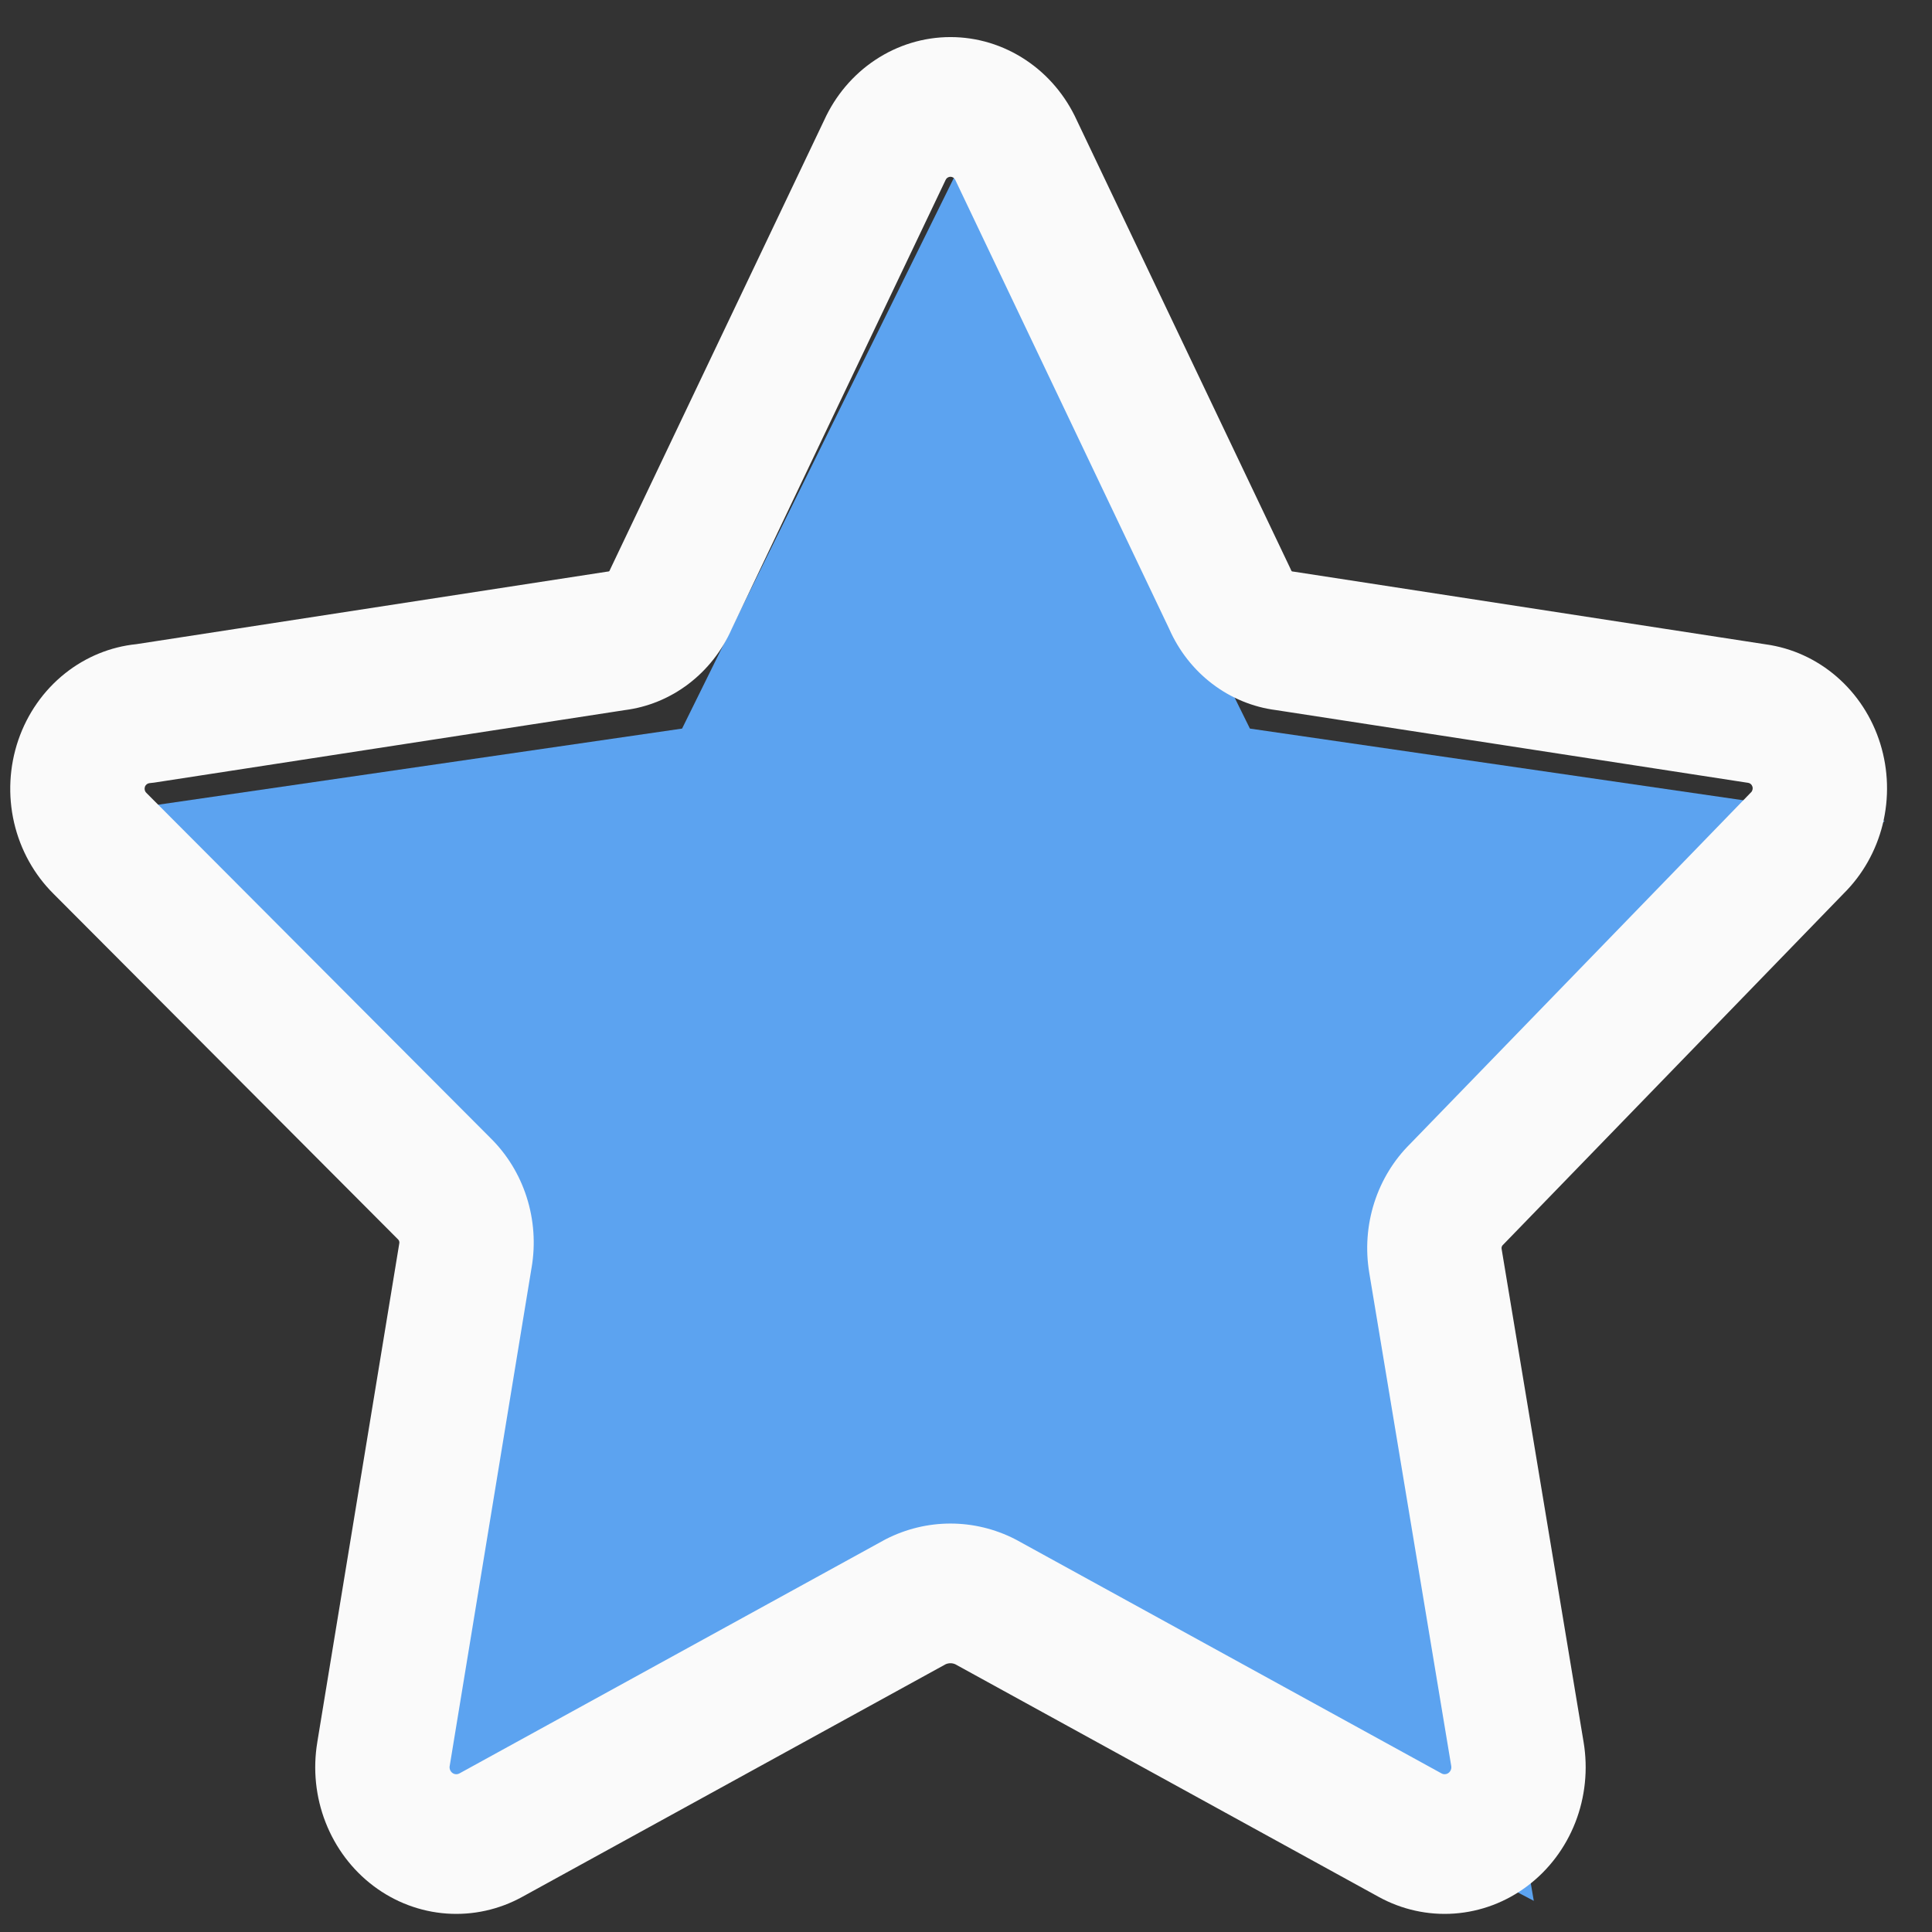 <svg width="63" height="63" viewBox="0 0 63 63" fill="none" xmlns="http://www.w3.org/2000/svg">
<rect x="0" y="0" width="63" height="63" fill="#333333" stroke="none"/>
<g id="White_Star 1" clip-path="url(#clip0_3566_125)">
<path id="Star 1" d="M31.5 5L40.758 23.758L61.458 26.766L46.479 41.367L50.015 61.984L31.5 52.25L12.985 61.984L16.521 41.367L1.542 26.766L22.242 23.758L31.5 5Z" fill="#5CA3F0"/>
<path id="Vector" fill-rule="evenodd" clip-rule="evenodd" d="M30.993 5.764C30.96 5.764 30.927 5.774 30.899 5.793C30.871 5.811 30.848 5.838 30.834 5.87C30.826 5.888 30.818 5.905 30.809 5.923L23.861 20.507C23.546 21.221 23.061 21.839 22.451 22.302C21.84 22.767 21.124 23.061 20.372 23.156L5.028 25.52C4.978 25.527 4.927 25.533 4.877 25.537C4.843 25.54 4.811 25.553 4.784 25.574C4.757 25.596 4.736 25.625 4.725 25.658C4.714 25.691 4.712 25.727 4.72 25.762C4.728 25.796 4.745 25.827 4.77 25.851L4.782 25.864L15.987 37.103C16.529 37.634 16.937 38.297 17.172 39.032C17.41 39.772 17.466 40.561 17.336 41.328C17.335 41.331 17.335 41.334 17.334 41.337L14.665 57.581L14.663 57.588C14.656 57.63 14.661 57.673 14.676 57.713C14.692 57.752 14.717 57.787 14.751 57.812C14.784 57.837 14.823 57.852 14.864 57.854C14.905 57.858 14.946 57.848 14.982 57.828L14.987 57.826L28.831 50.22C28.85 50.209 28.869 50.199 28.889 50.189C29.544 49.855 30.264 49.681 30.993 49.681C31.723 49.681 32.443 49.855 33.098 50.189C33.117 50.199 33.137 50.209 33.156 50.22L47.005 57.828C47.041 57.848 47.081 57.858 47.122 57.854C47.163 57.852 47.203 57.837 47.236 57.812C47.269 57.787 47.295 57.752 47.31 57.713C47.326 57.673 47.33 57.63 47.323 57.588L44.652 41.519C44.651 41.517 44.651 41.515 44.651 41.512C44.521 40.744 44.577 39.955 44.814 39.215C45.048 38.485 45.45 37.827 45.986 37.297L57.051 25.886C57.066 25.87 57.082 25.855 57.097 25.839C57.122 25.816 57.139 25.785 57.147 25.752C57.156 25.718 57.155 25.683 57.144 25.65C57.134 25.617 57.115 25.588 57.09 25.566C57.064 25.544 57.033 25.53 57 25.526L56.958 25.52L41.614 23.156C40.862 23.061 40.147 22.767 39.535 22.302C38.925 21.839 38.44 21.221 38.126 20.507L31.177 5.923C31.168 5.905 31.16 5.888 31.152 5.87C31.138 5.838 31.116 5.811 31.088 5.793C31.059 5.774 31.027 5.764 30.993 5.764ZM28.54 1.955C29.273 1.468 30.124 1.209 30.993 1.209C31.863 1.209 32.714 1.468 33.446 1.955C34.17 2.435 34.747 3.118 35.114 3.924L42.069 18.522C42.082 18.55 42.095 18.579 42.108 18.608C42.111 18.616 42.116 18.622 42.122 18.627C42.128 18.631 42.136 18.634 42.143 18.635C42.17 18.638 42.197 18.642 42.223 18.646L57.583 21.012C58.431 21.13 59.231 21.494 59.889 22.063C60.554 22.637 61.049 23.397 61.314 24.252C61.579 25.108 61.605 26.024 61.389 26.894C61.175 27.751 60.734 28.529 60.117 29.139L49.052 40.551C49.037 40.567 49.021 40.583 49.005 40.598C48.989 40.614 48.977 40.633 48.97 40.655C48.963 40.676 48.962 40.7 48.965 40.722L48.967 40.733L51.639 56.807C51.639 56.806 51.639 56.808 51.639 56.807C51.786 57.688 51.693 58.597 51.37 59.426C51.046 60.255 50.505 60.974 49.807 61.499C49.11 62.025 48.285 62.336 47.426 62.398C46.568 62.46 45.71 62.271 44.95 61.851C44.95 61.851 44.949 61.85 44.948 61.85L31.15 54.269C31.101 54.247 31.047 54.236 30.993 54.236C30.939 54.236 30.886 54.247 30.836 54.269L17.038 61.85C17.038 61.85 17.037 61.851 17.036 61.851C16.276 62.271 15.419 62.46 14.56 62.398C13.701 62.336 12.876 62.025 12.179 61.499C11.482 60.974 10.941 60.255 10.617 59.426C10.293 58.598 10.2 57.692 10.347 56.811C10.347 56.81 10.347 56.809 10.347 56.807L13.021 40.54C13.025 40.517 13.023 40.494 13.016 40.473C13.009 40.451 12.997 40.432 12.981 40.416L12.956 40.391L1.746 29.147C1.111 28.517 0.664 27.71 0.459 26.823C0.254 25.932 0.302 24.998 0.596 24.135C0.891 23.272 1.42 22.516 2.12 21.959C2.796 21.421 3.603 21.09 4.449 21.005L19.764 18.646C19.79 18.642 19.817 18.638 19.843 18.635C19.851 18.634 19.858 18.631 19.864 18.627C19.871 18.622 19.875 18.616 19.878 18.608C19.891 18.579 19.904 18.55 19.918 18.522L26.873 3.924C27.239 3.118 27.817 2.435 28.54 1.955Z" fill="#FAFAFA"/>
</g>
<defs>
<clipPath id="clip0_3566_125">
<rect width="63" height="63" fill="white"/>
</clipPath>
</defs>
</svg>
